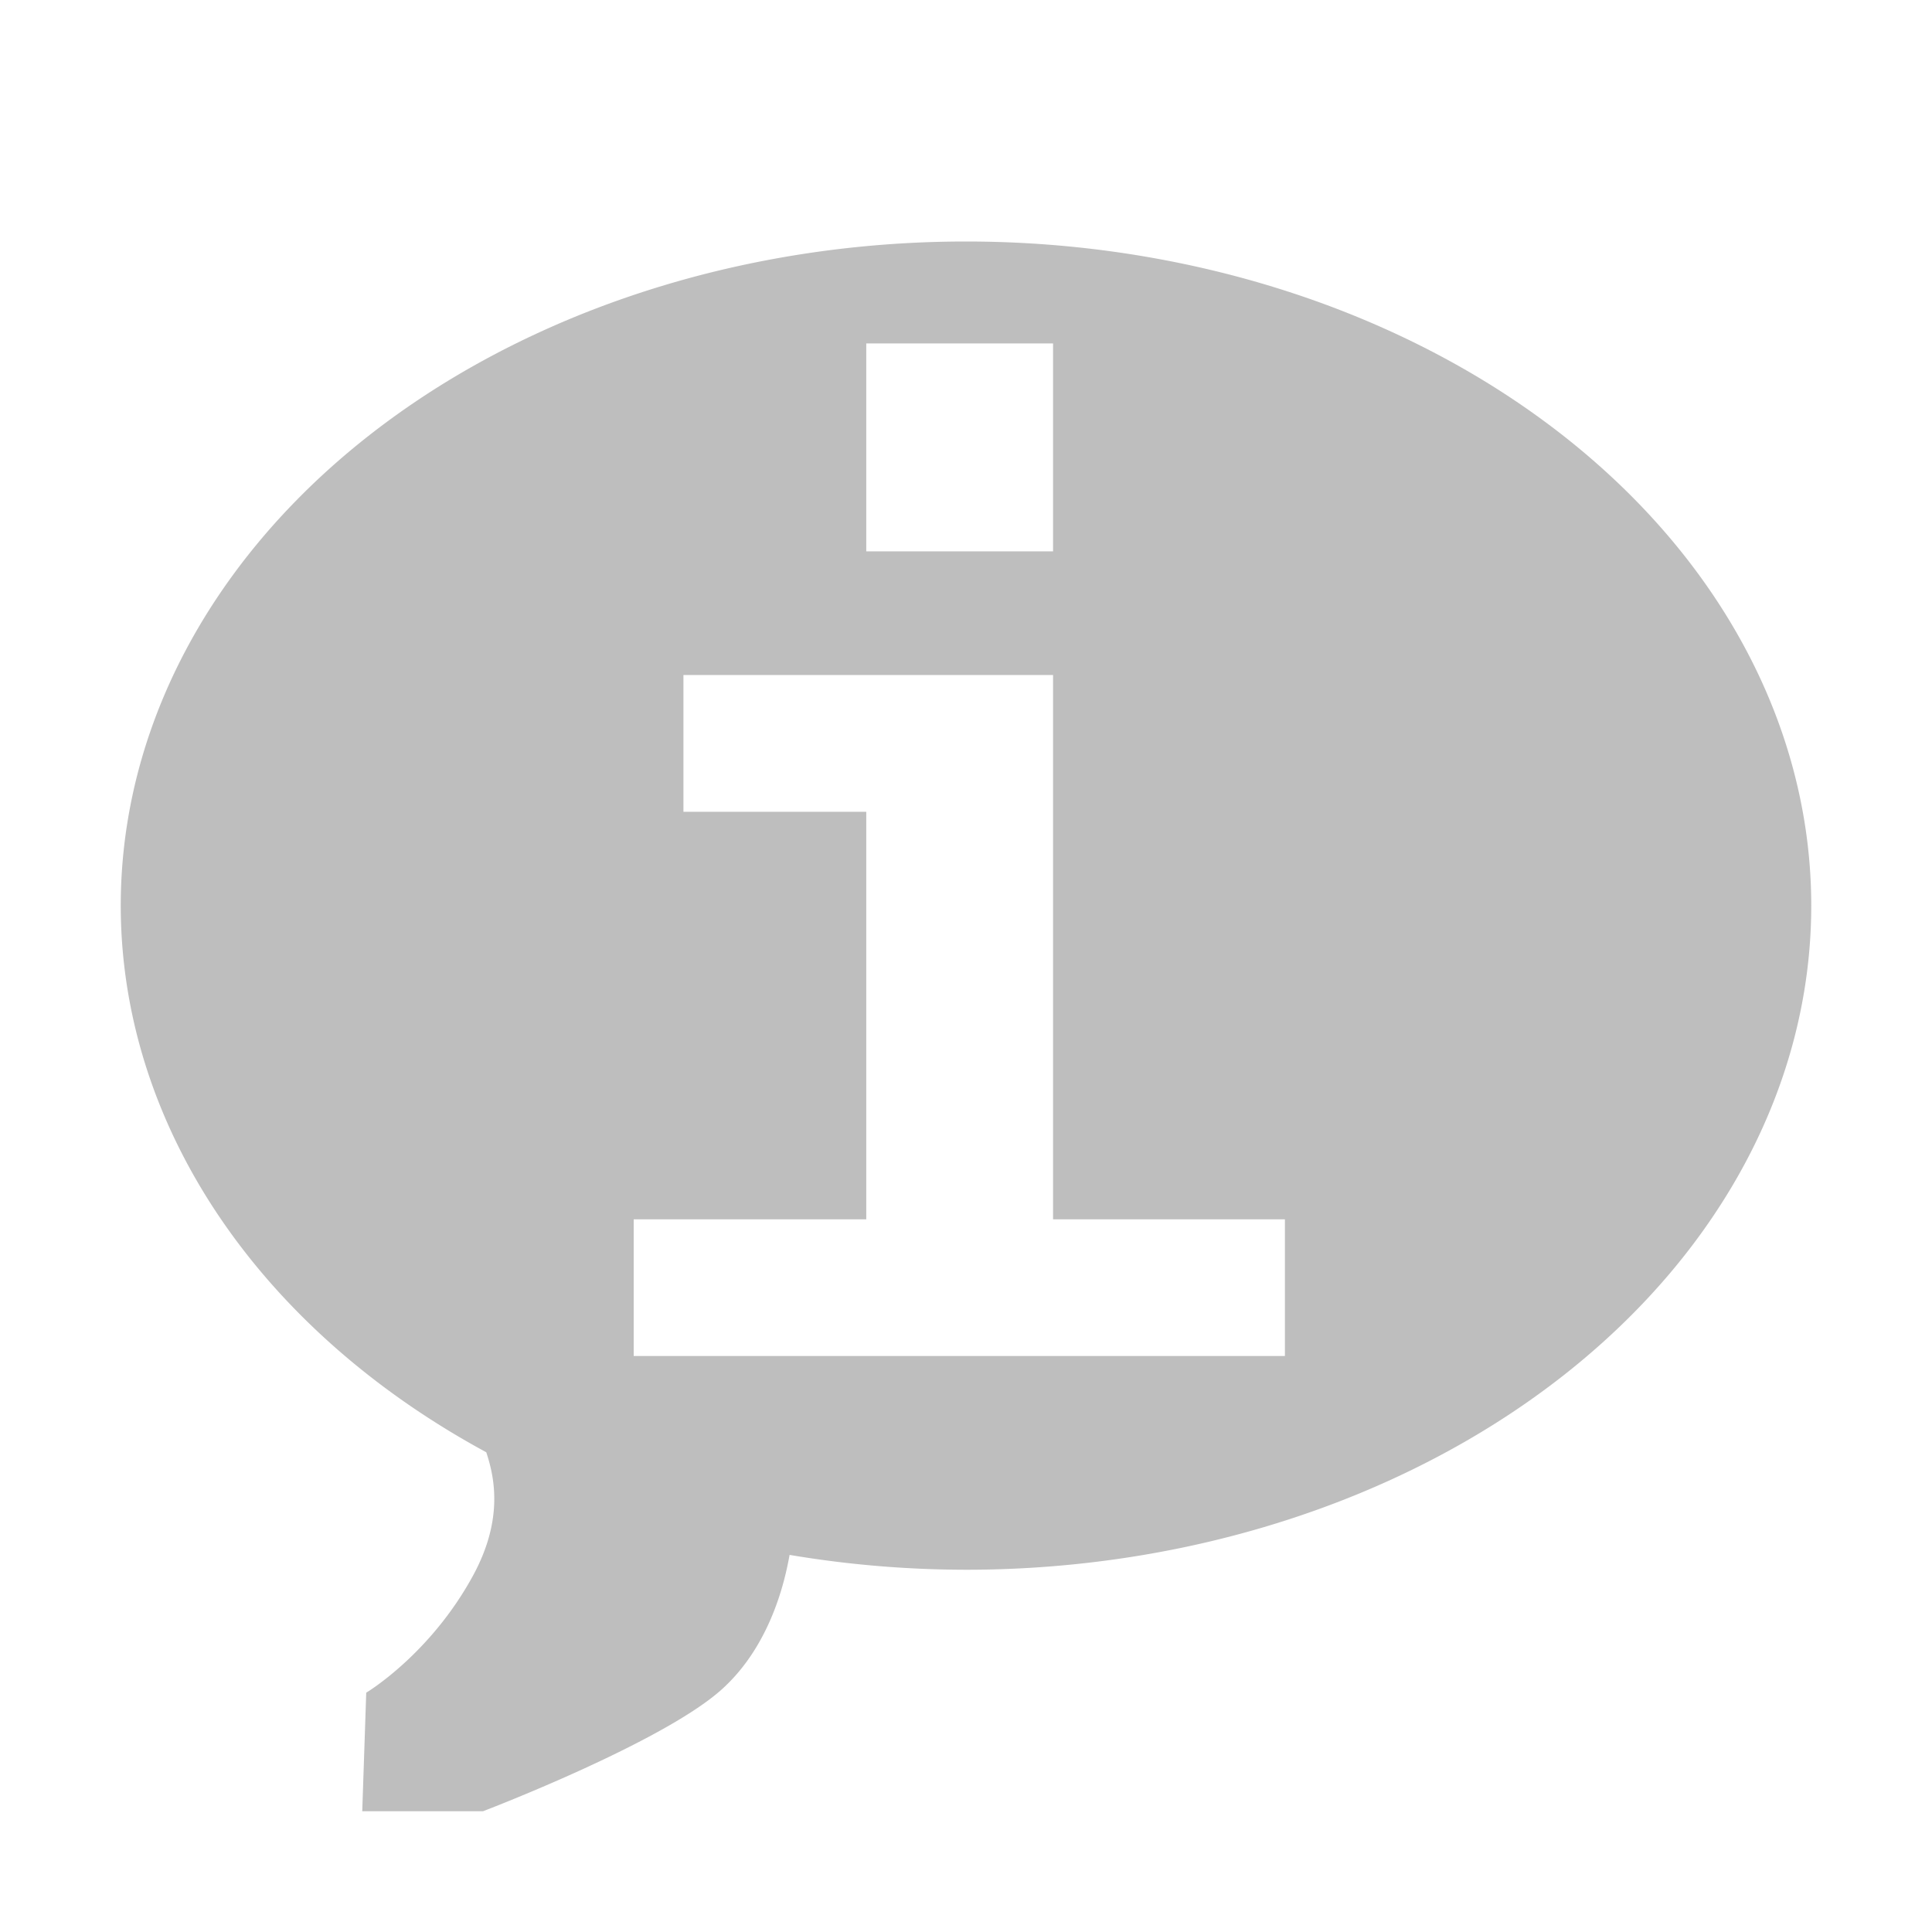 <?xml version="1.0" encoding="UTF-8" standalone="no"?>
<!-- Created with Inkscape (http://www.inkscape.org/) -->

<svg
   xmlns:dc="http://purl.org/dc/elements/1.1/"
   xmlns:cc="http://creativecommons.org/ns#"
   xmlns:rdf="http://www.w3.org/1999/02/22-rdf-syntax-ns#"
   xmlns:svg="http://www.w3.org/2000/svg"
   xmlns="http://www.w3.org/2000/svg"
   xmlns:sodipodi="http://sodipodi.sourceforge.net/DTD/sodipodi-0.dtd"
   xmlns:inkscape="http://www.inkscape.org/namespaces/inkscape"
   width="16"
   height="16"
   viewBox="0 0 16 16"
   id="svg4185"
   version="1.1"
   inkscape:version="0.91 r13725"
   sodipodi:docname="help-about-symbolic.svg">
  <defs
     id="defs4187" />
  <sodipodi:namedview
     id="base"
     pagecolor="#ffffff"
     bordercolor="#666666"
     borderopacity="1.0"
     inkscape:pageopacity="0.0"
     inkscape:pageshadow="2"
     inkscape:zoom="22.4"
     inkscape:cx="7.4784323"
     inkscape:cy="10.423838"
     inkscape:document-units="px"
     inkscape:current-layer="layer1"
     showgrid="true"
     units="px"
     inkscape:snap-bbox="true"
     inkscape:bbox-nodes="true"
     inkscape:bbox-paths="true"
     inkscape:snap-bbox-edge-midpoints="true"
     inkscape:snap-bbox-midpoints="true"
     inkscape:snap-global="false"
     inkscape:window-width="1500"
     inkscape:window-height="814"
     inkscape:window-x="270"
     inkscape:window-y="89"
     inkscape:window-maximized="0">
    <inkscape:grid
       type="xygrid"
       id="grid4739" />
  </sodipodi:namedview>
  <g
     inkscape:label="Layer 1"
     inkscape:groupmode="layer"
     id="layer1"
     transform="translate(0,-1036.362)">
    <path
       style="opacity:1;fill:#bebebe;fill-opacity:1"
       d="M 8 2 A 7 5.5 0 0 0 1 7.5 A 7 5.5 0 0 0 4.027 12.027 C 4.096 12.235 4.171 12.584 3.916 13.051 C 3.56 13.704 3.033 14.018 3.033 14.018 L 3 15 L 4 15 C 4 15 5.466 14.441 5.967 14 C 6.388 13.629 6.504 13.072 6.539 12.877 A 7 5.5 0 0 0 8 13 A 7 5.5 0 0 0 15 7.5 A 7 5.5 0 0 0 8 2 z M 7.174 2.844 L 8.721 2.844 L 8.721 4.566 L 7.174 4.566 L 7.174 2.844 z M 5.66 5.59 L 8.721 5.59 L 8.721 10.098 L 10.641 10.098 L 10.641 11.23 L 5.248 11.23 L 5.248 10.098 L 7.174 10.098 L 7.174 6.723 L 5.66 6.723 L 5.66 5.59 z "
       transform="translate(0,1036.362)"
       id="path4138" />
    <g
       transform="matrix(0.96,0,0,0.917,0.123,1035.902)"
       style="font-style:normal;font-variant:normal;font-weight:bold;font-stretch:normal;font-size:11.25px;line-height:125%;font-family:'DejaVu Sans Mono';-inkscape-font-specification:'DejaVu Sans Mono, Bold';text-align:start;letter-spacing:0px;word-spacing:0px;writing-mode:lr-tb;text-anchor:start;fill:#000000;fill-opacity:1;stroke:none;stroke-width:1px;stroke-linecap:butt;stroke-linejoin:miter;stroke-opacity:1"
       id="flowRoot4138" />
  </g>
</svg>
